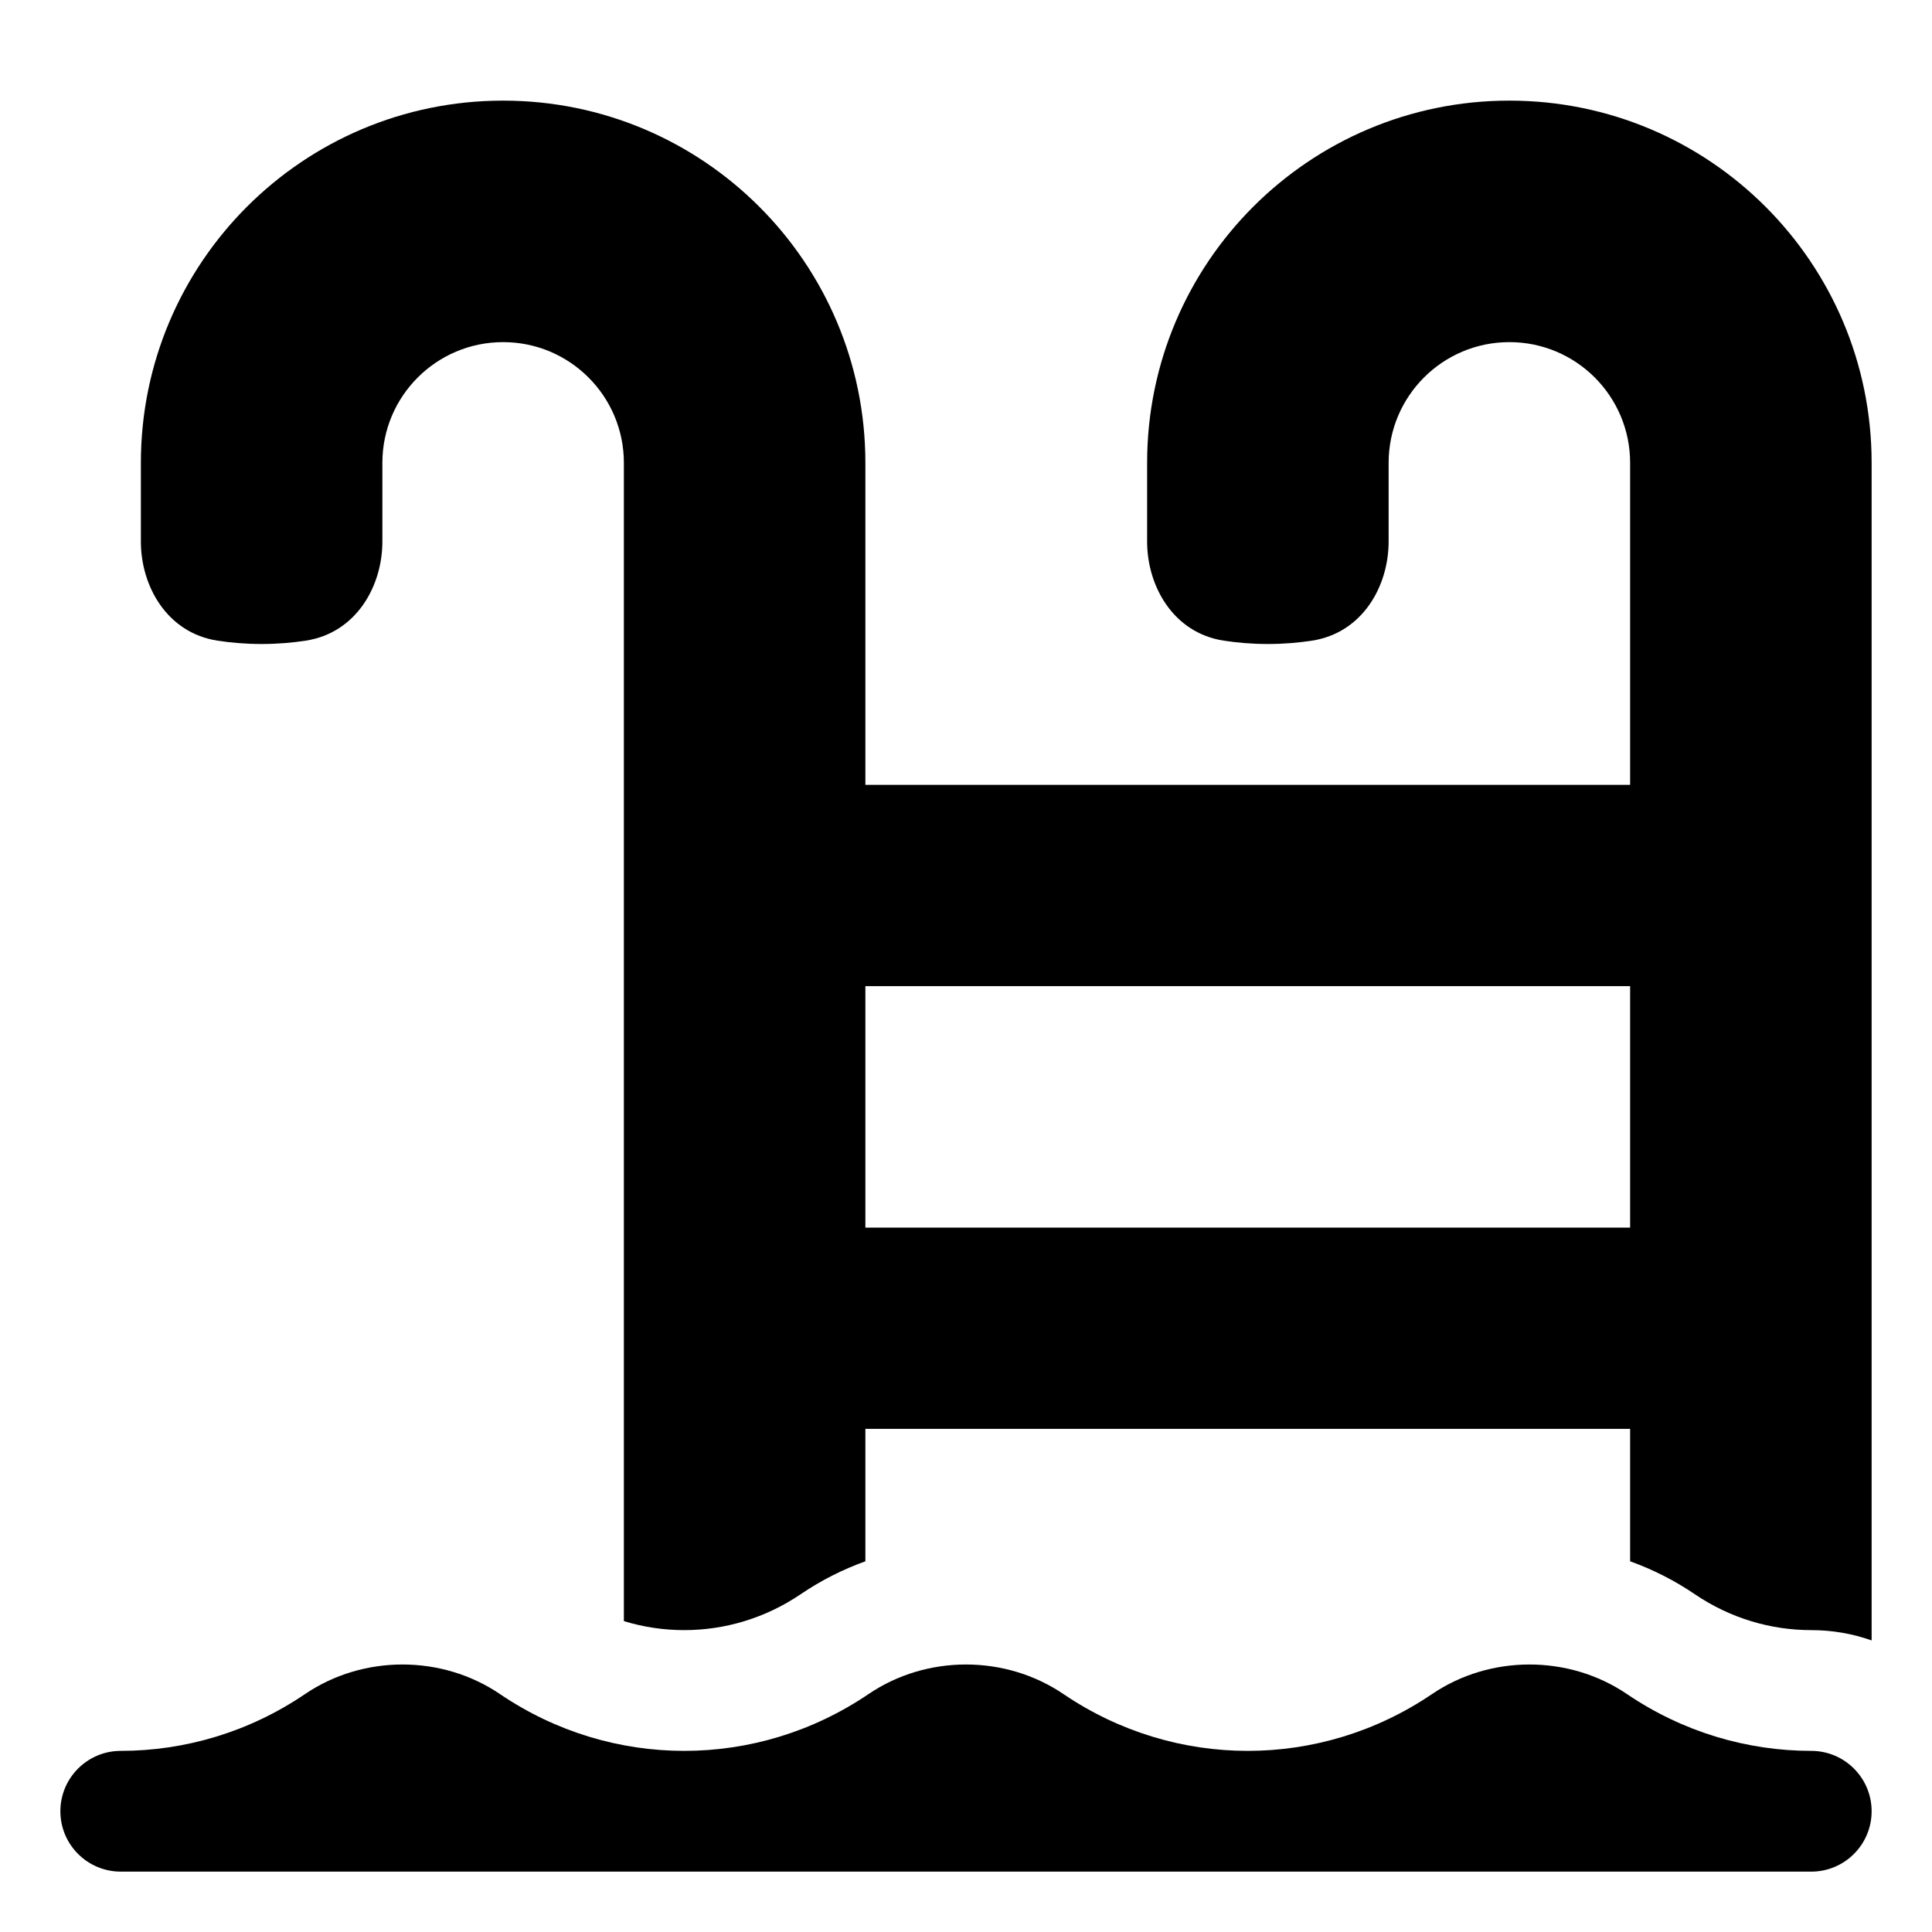 <svg xmlns="http://www.w3.org/2000/svg" fill="none" viewBox="0 0 48 48" id="Pool-Ladder--Streamline-Plump">
  <desc>
    Pool Ladder Streamline Icon: https://streamlinehq.com
  </desc>
  <g id="pool-ladder--pool-stairs-swim-swimming-water-ladder-hotel">
    <path id="Union" fill="#000000" fill-rule="evenodd" d="M12.5 2.5c-4.971 0 -9 4.029 -9 9v1.955c0 1.11 0.651 2.27 1.905 2.462 0.326 0.05 0.694 0.083 1.095 0.083 0.401 0 0.768 -0.033 1.095 -0.083C8.849 15.725 9.5 14.565 9.5 13.455V11.5c0 -1.657 1.343 -3 3 -3s3 1.343 3 3v28.776c0.49 0.15 0.995 0.224 1.5 0.224 1.005 0 2.012 -0.295 2.894 -0.893 0.505 -0.343 1.045 -0.615 1.606 -0.817V35.5h19v3.29c0.561 0.202 1.101 0.474 1.606 0.817 0.882 0.599 1.889 0.893 2.894 0.893 0.526 0 1.031 0.09 1.5 0.256V11.5c0 -4.971 -4.029 -9 -9 -9s-9 4.029 -9 9v1.955c0 1.11 0.651 2.27 1.905 2.462 0.326 0.05 0.694 0.083 1.095 0.083 0.401 0 0.768 -0.033 1.095 -0.083 1.254 -0.192 1.905 -1.352 1.905 -2.462V11.5c0 -1.657 1.343 -3 3 -3s3 1.343 3 3v8h-19v-8c0 -4.971 -4.029 -9 -9 -9Zm9 22v6h19v-6h-19Zm-9.078 17.589c-1.445 -0.98 -3.399 -0.98 -4.844 0C6.19 43.031 4.595 43.5 3 43.5c-0.828 0 -1.5 0.672 -1.5 1.5s0.672 1.5 1.5 1.5h42c0.828 0 1.5 -0.672 1.5 -1.5s-0.672 -1.5 -1.5 -1.5c-1.595 0 -3.19 -0.469 -4.578 -1.411 -1.445 -0.98 -3.399 -0.98 -4.844 0 -1.388 0.941 -2.983 1.411 -4.578 1.411s-3.19 -0.469 -4.578 -1.411c-1.445 -0.98 -3.399 -0.98 -4.844 0 -1.388 0.941 -2.983 1.411 -4.578 1.411s-3.19 -0.469 -4.578 -1.411Z" clip-rule="evenodd" stroke-width="1"></path>
  </g>
</svg>